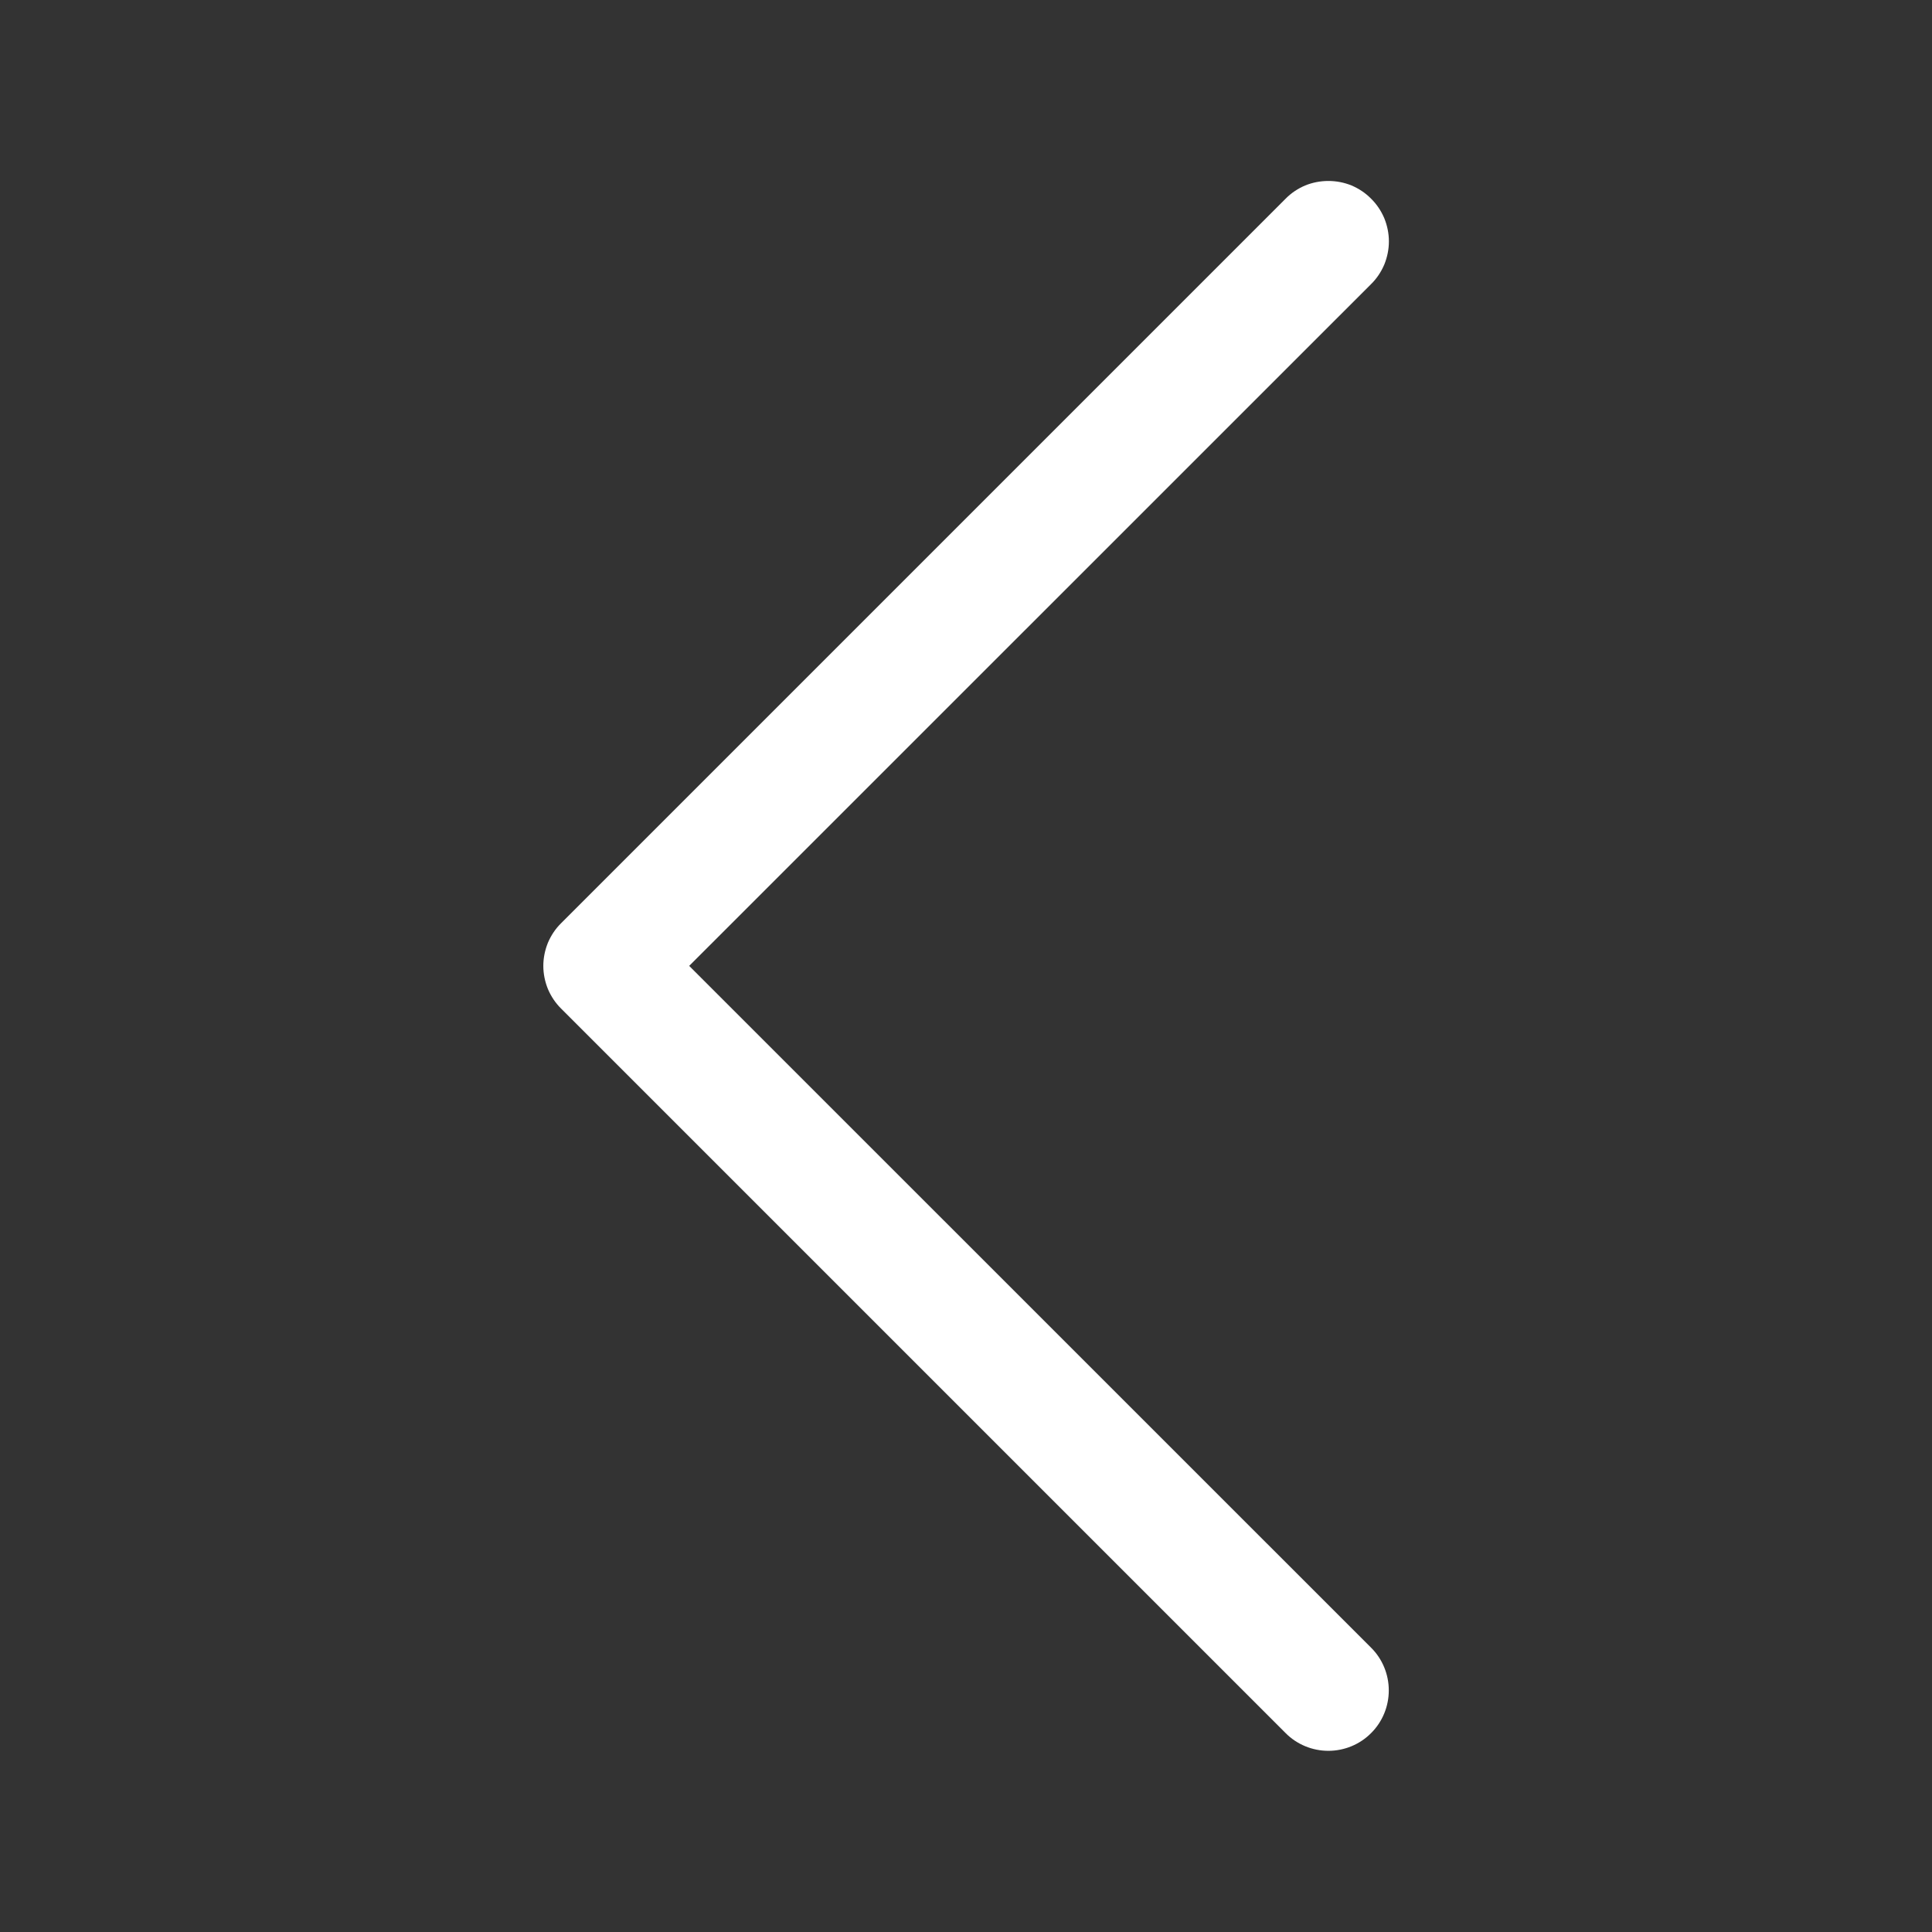 <svg width="18" height="18" viewBox="0 0 18 18" fill="none" xmlns="http://www.w3.org/2000/svg">
<rect x="0" y="0" width="18" height="18" fill="#333333" stroke="none"/>
<path fill-rule="evenodd" clip-rule="evenodd" d="M12.774 1.851C12.827 1.903 12.868 1.965 12.897 2.033C12.925 2.102 12.94 2.175 12.94 2.249C12.94 2.323 12.925 2.396 12.897 2.465C12.868 2.533 12.827 2.595 12.774 2.647L6.421 8.999L12.774 15.351C12.88 15.456 12.939 15.6 12.939 15.749C12.939 15.898 12.88 16.042 12.774 16.147C12.669 16.253 12.525 16.312 12.376 16.312C12.227 16.312 12.083 16.253 11.978 16.147L5.228 9.397C5.175 9.345 5.134 9.283 5.105 9.215C5.077 9.146 5.062 9.073 5.062 8.999C5.062 8.925 5.077 8.852 5.105 8.783C5.134 8.715 5.175 8.653 5.228 8.601L11.978 1.851C12.03 1.798 12.092 1.757 12.16 1.728C12.229 1.7 12.302 1.686 12.376 1.686C12.45 1.686 12.523 1.7 12.592 1.728C12.66 1.757 12.722 1.798 12.774 1.851V1.851Z" fill="white"/>
</svg>

